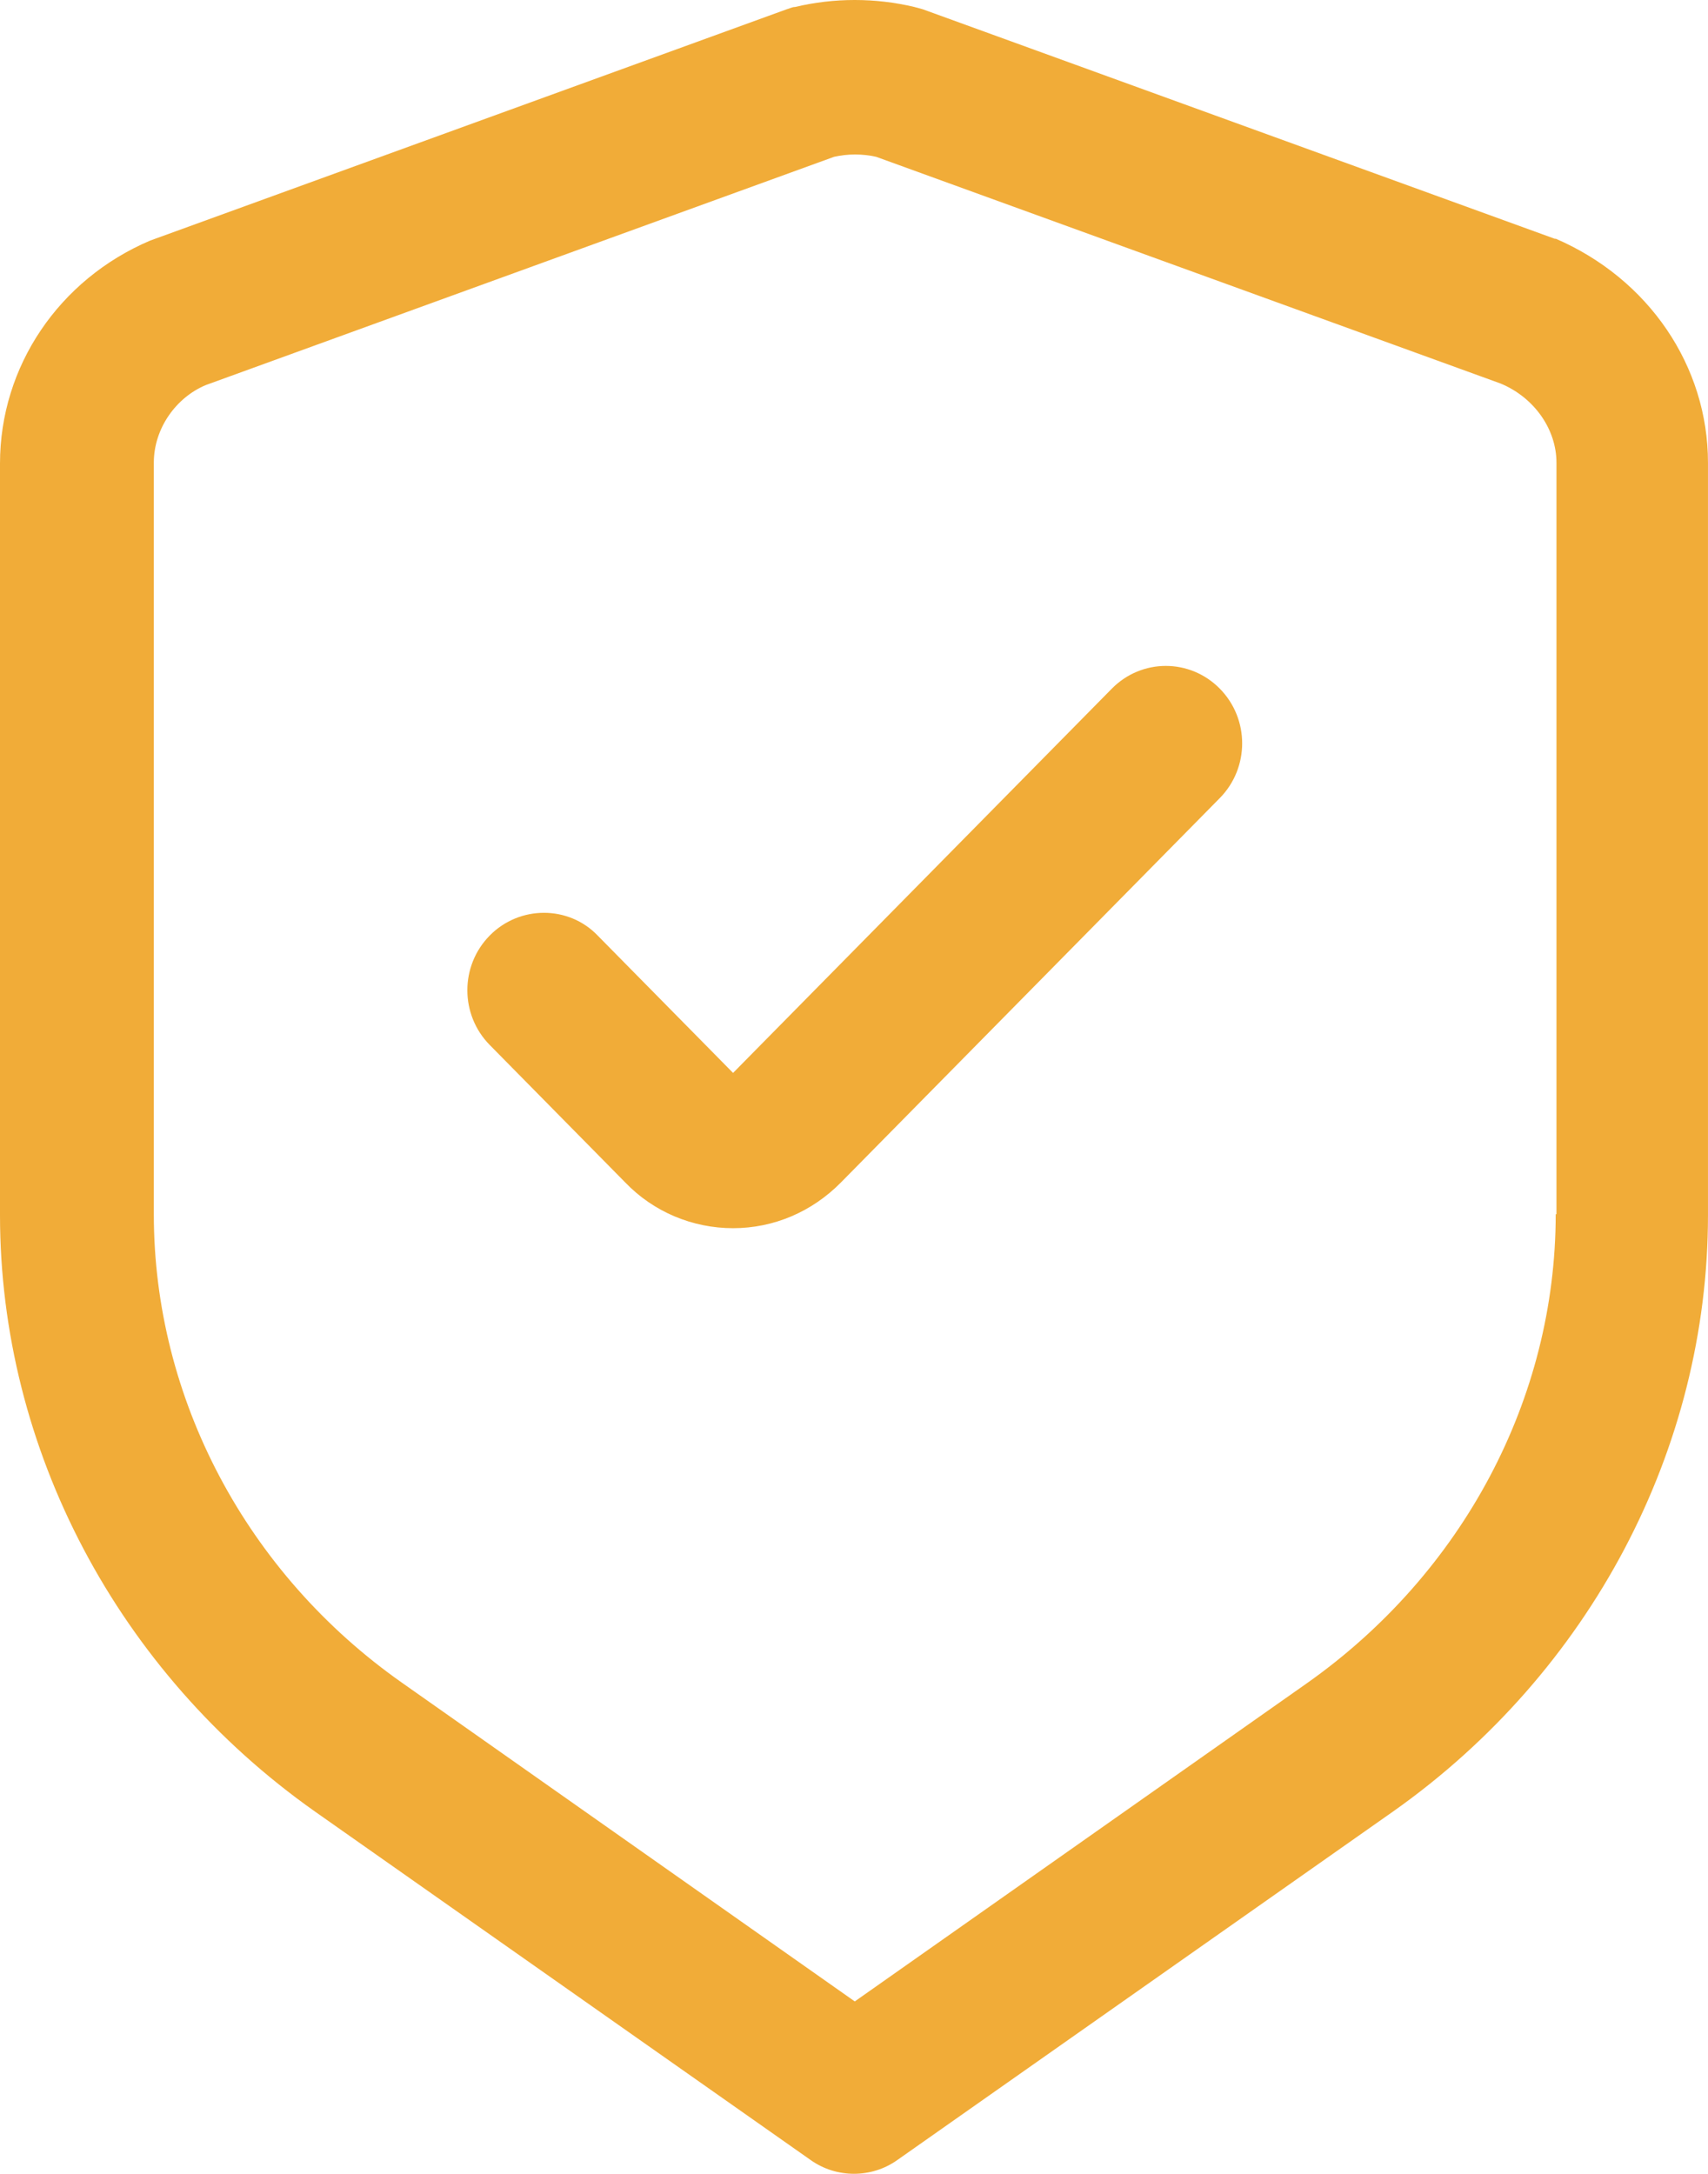 <?xml version="1.0" encoding="utf-8"?>
<!-- Generator: Adobe Illustrator 16.0.0, SVG Export Plug-In . SVG Version: 6.00 Build 0)  -->
<!DOCTYPE svg PUBLIC "-//W3C//DTD SVG 1.1//EN" "http://www.w3.org/Graphics/SVG/1.1/DTD/svg11.dtd">
<svg version="1.1" id="Layer_1" xmlns="http://www.w3.org/2000/svg" xmlns:xlink="http://www.w3.org/1999/xlink" x="0px" y="0px"
	 width="77.006px" height="98.003px" viewBox="0 0 77.006 98.003" enable-background="new 0 0 77.006 98.003" xml:space="preserve">
<path fill="#F1AC38" d="M70.14,10.78L41.606,0.419c0,0-0.24-0.07-0.379-0.104c-1.76-0.42-3.623-0.42-5.381,0
	c-0.138,0-0.242,0.07-0.38,0.104L6.762,10.85C2.657,12.6,0,16.52,0,20.896v33.881c0,10.57,5.313,20.615,14.18,26.881l22.356,15.717
	c0.586,0.42,1.276,0.629,1.966,0.629c0.69,0,1.38-0.209,1.966-0.629l22.357-15.717c8.865-6.265,14.18-16.31,14.18-26.881V20.861
	c0-4.34-2.656-8.295-6.9-10.115L70.14,10.78z M70.14,54.742c0,8.295-4.175,16.172-11.211,21.141L38.538,90.233l-20.39-14.351
	C11.109,70.947,6.935,63.037,6.935,54.742V20.86c0-1.54,1-2.94,2.346-3.5L37.605,7.07c0.621-0.14,1.277-0.14,1.898,0l28.152,10.221
	c1.519,0.63,2.519,2.065,2.519,3.57v33.881H70.14L70.14,54.742z M54.994,31.046c1.346,1.365,1.346,3.57,0,4.936L37.916,53.308
	c-1.311,1.33-3.036,2.064-4.865,2.064c-1.829,0-3.588-0.734-4.864-2.064l-6.107-6.196c-1.345-1.365-1.345-3.57,0-4.935
	c1.346-1.365,3.554-1.365,4.865,0l6.106,6.195l17.078-17.326C51.476,29.681,53.647,29.681,54.994,31.046L54.994,31.046z"/>
</svg>
